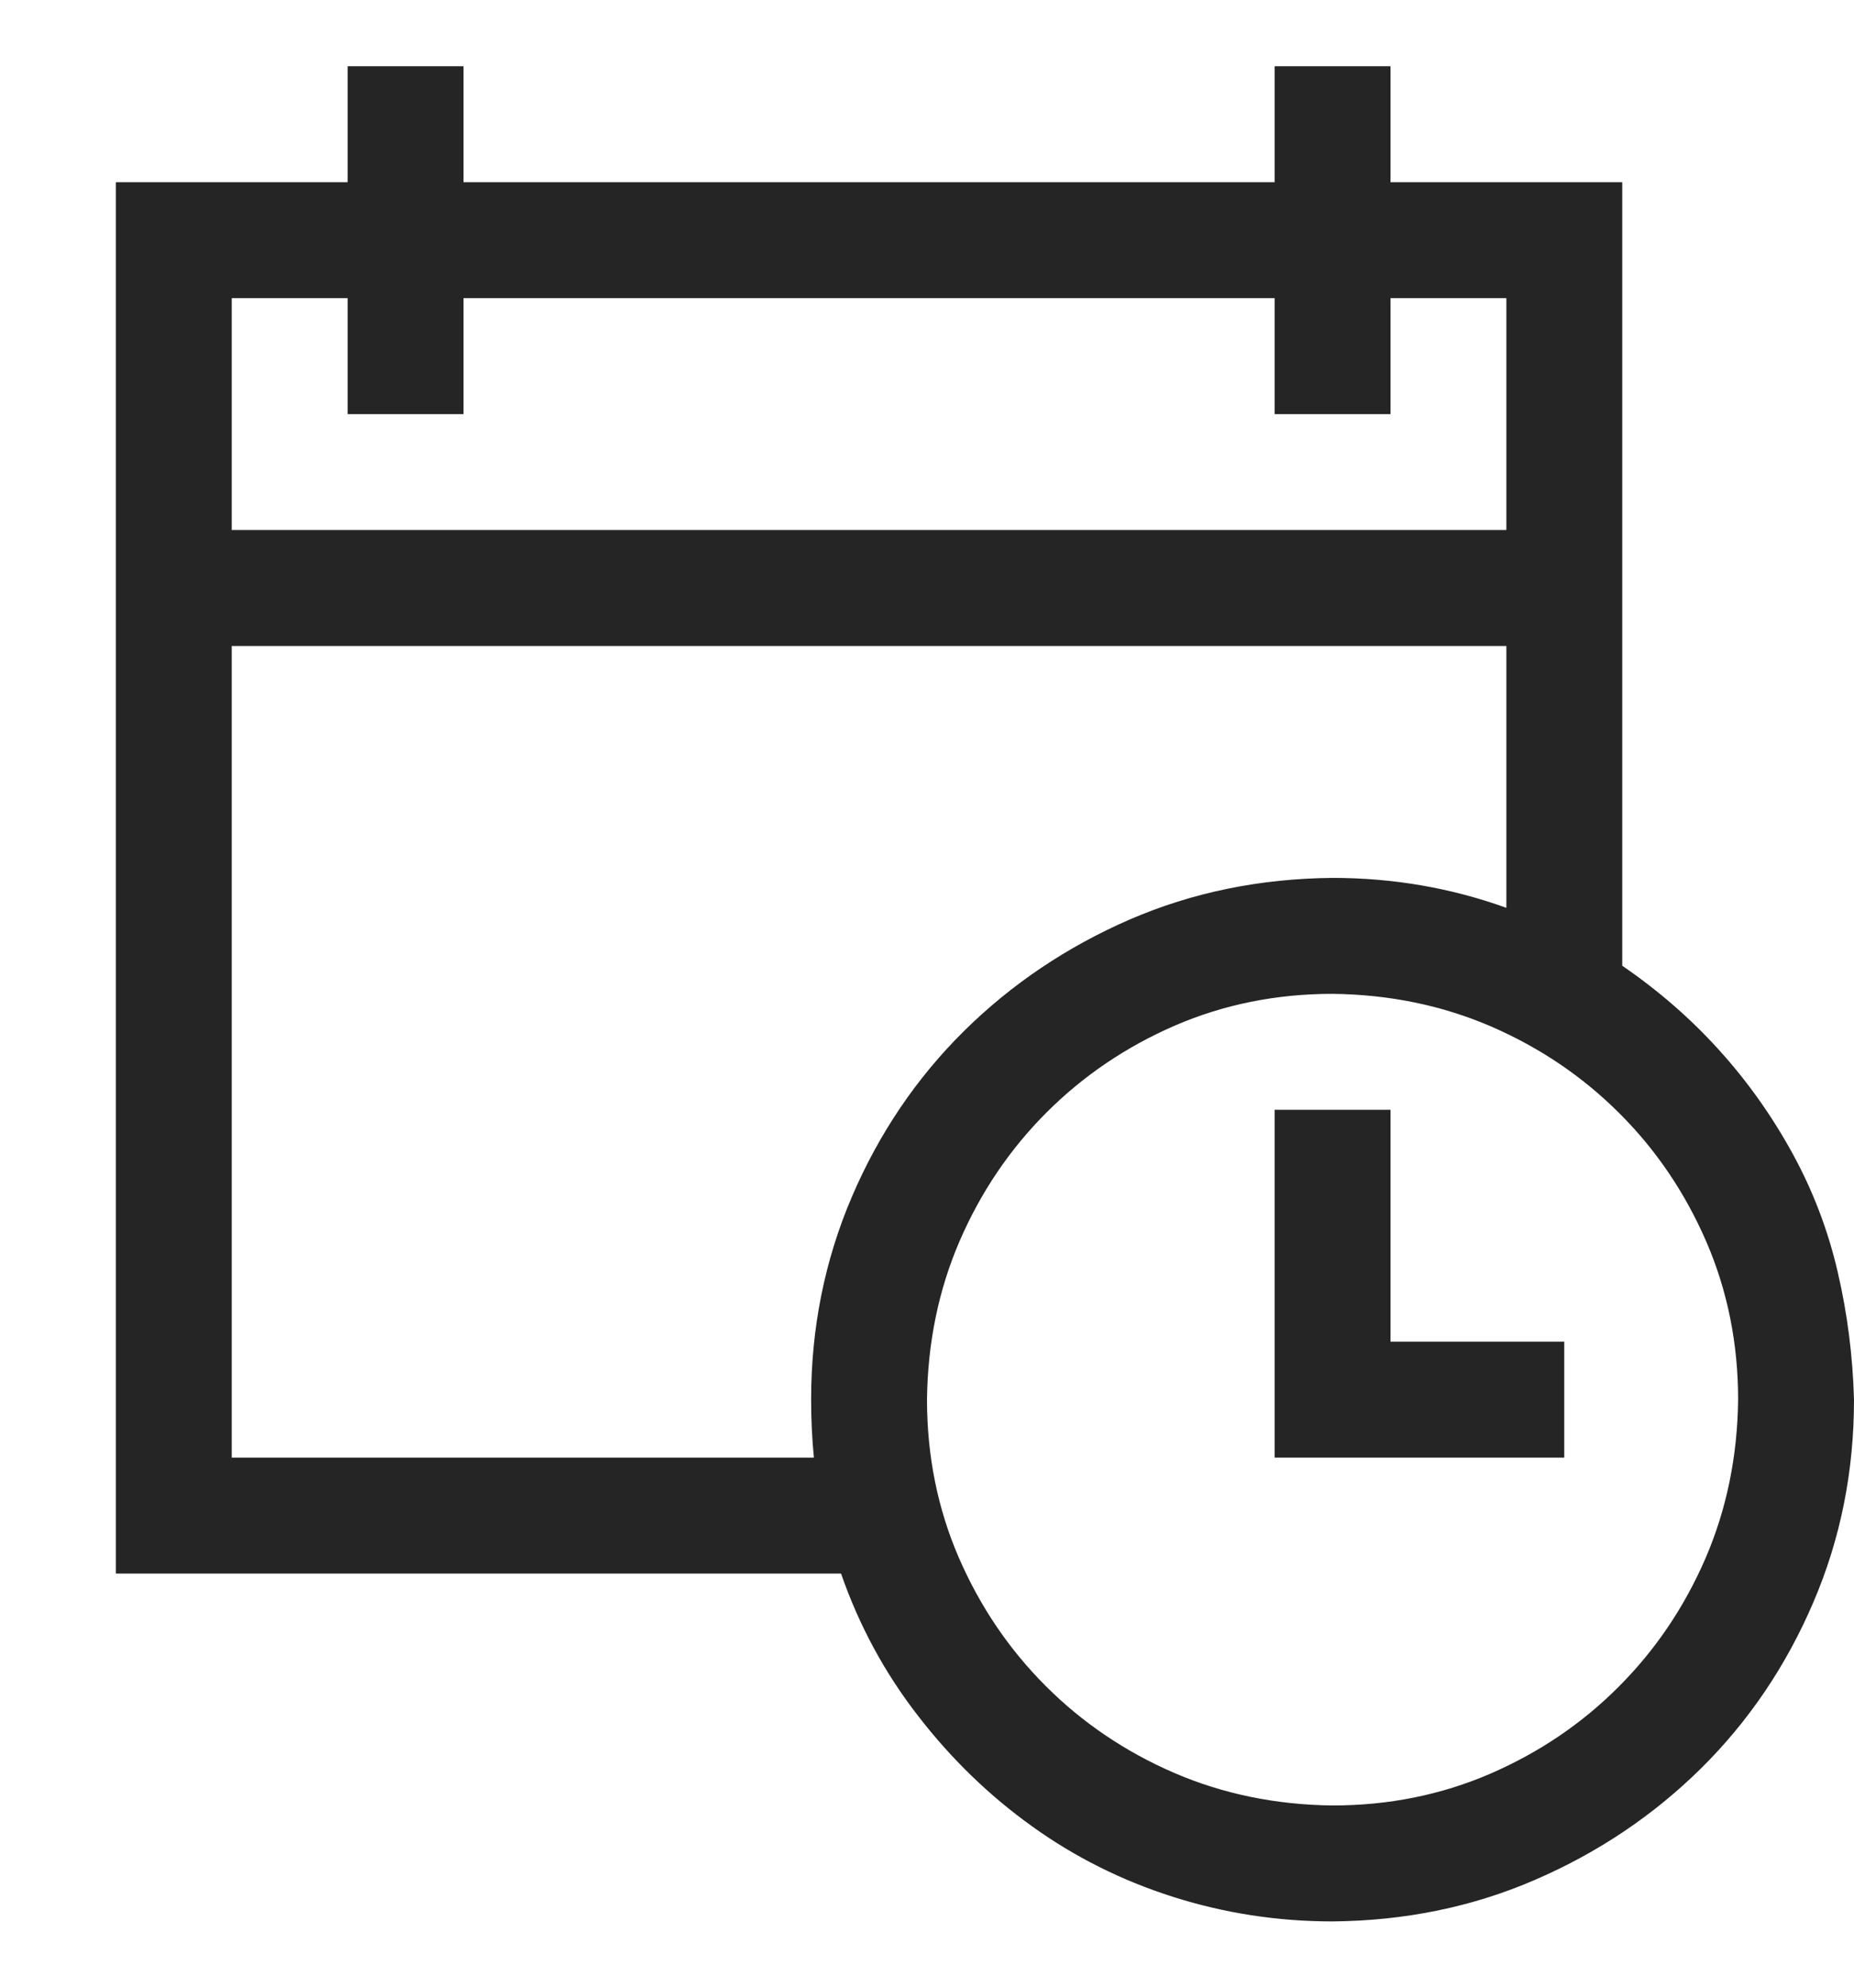 <svg width="14" height="15" viewBox="0 0 14 15" fill="none" xmlns="http://www.w3.org/2000/svg">
<g clip-path="url(#clip0_339_1219)">
<path d="M12.25 7.288C12.523 7.475 12.767 7.687 12.981 7.924C13.196 8.161 13.38 8.421 13.535 8.703C13.69 8.986 13.804 9.284 13.877 9.599C13.95 9.913 13.991 10.234 14 10.562C14 11.105 13.898 11.615 13.692 12.094C13.487 12.572 13.205 12.989 12.845 13.345C12.485 13.7 12.068 13.98 11.594 14.185C11.12 14.391 10.609 14.495 10.062 14.5C9.648 14.5 9.247 14.438 8.859 14.315C8.472 14.192 8.117 14.015 7.793 13.782C7.469 13.55 7.182 13.272 6.932 12.948C6.681 12.625 6.487 12.267 6.351 11.875H0.875V1.375H2.625V0.5H3.5V1.375H9.625V0.5H10.5V1.375H12.25V7.288ZM1.75 2.25V4H11.375V2.25H10.5V3.125H9.625V2.25H3.5V3.125H2.625V2.25H1.75ZM6.146 11C6.132 10.859 6.125 10.713 6.125 10.562C6.125 10.02 6.228 9.51 6.433 9.031C6.638 8.553 6.92 8.136 7.28 7.78C7.64 7.425 8.057 7.145 8.531 6.939C9.005 6.734 9.516 6.63 10.062 6.625C10.518 6.625 10.956 6.7 11.375 6.851V4.875H1.75V11H6.146ZM10.062 13.625C10.486 13.625 10.883 13.545 11.252 13.386C11.621 13.226 11.945 13.008 12.223 12.729C12.501 12.451 12.719 12.128 12.879 11.759C13.038 11.39 13.12 10.991 13.125 10.562C13.125 10.139 13.045 9.742 12.886 9.373C12.726 9.004 12.508 8.68 12.229 8.402C11.951 8.124 11.628 7.906 11.259 7.746C10.89 7.587 10.491 7.505 10.062 7.5C9.639 7.5 9.242 7.58 8.873 7.739C8.504 7.899 8.18 8.118 7.902 8.396C7.624 8.674 7.406 8.997 7.246 9.366C7.087 9.735 7.005 10.134 7 10.562C7 10.986 7.08 11.383 7.239 11.752C7.399 12.121 7.618 12.445 7.896 12.723C8.174 13.001 8.497 13.219 8.866 13.379C9.235 13.538 9.634 13.62 10.062 13.625ZM10.5 10.125H11.812V11H9.625V8.375H10.5V10.125Z" fill="#252525"/>
</g>
<defs>
<clipPath id="clip0_339_1219">
<rect width="14" height="14" fill="white" transform="translate(0 0.5)"/>
</clipPath>
</defs>
</svg>
